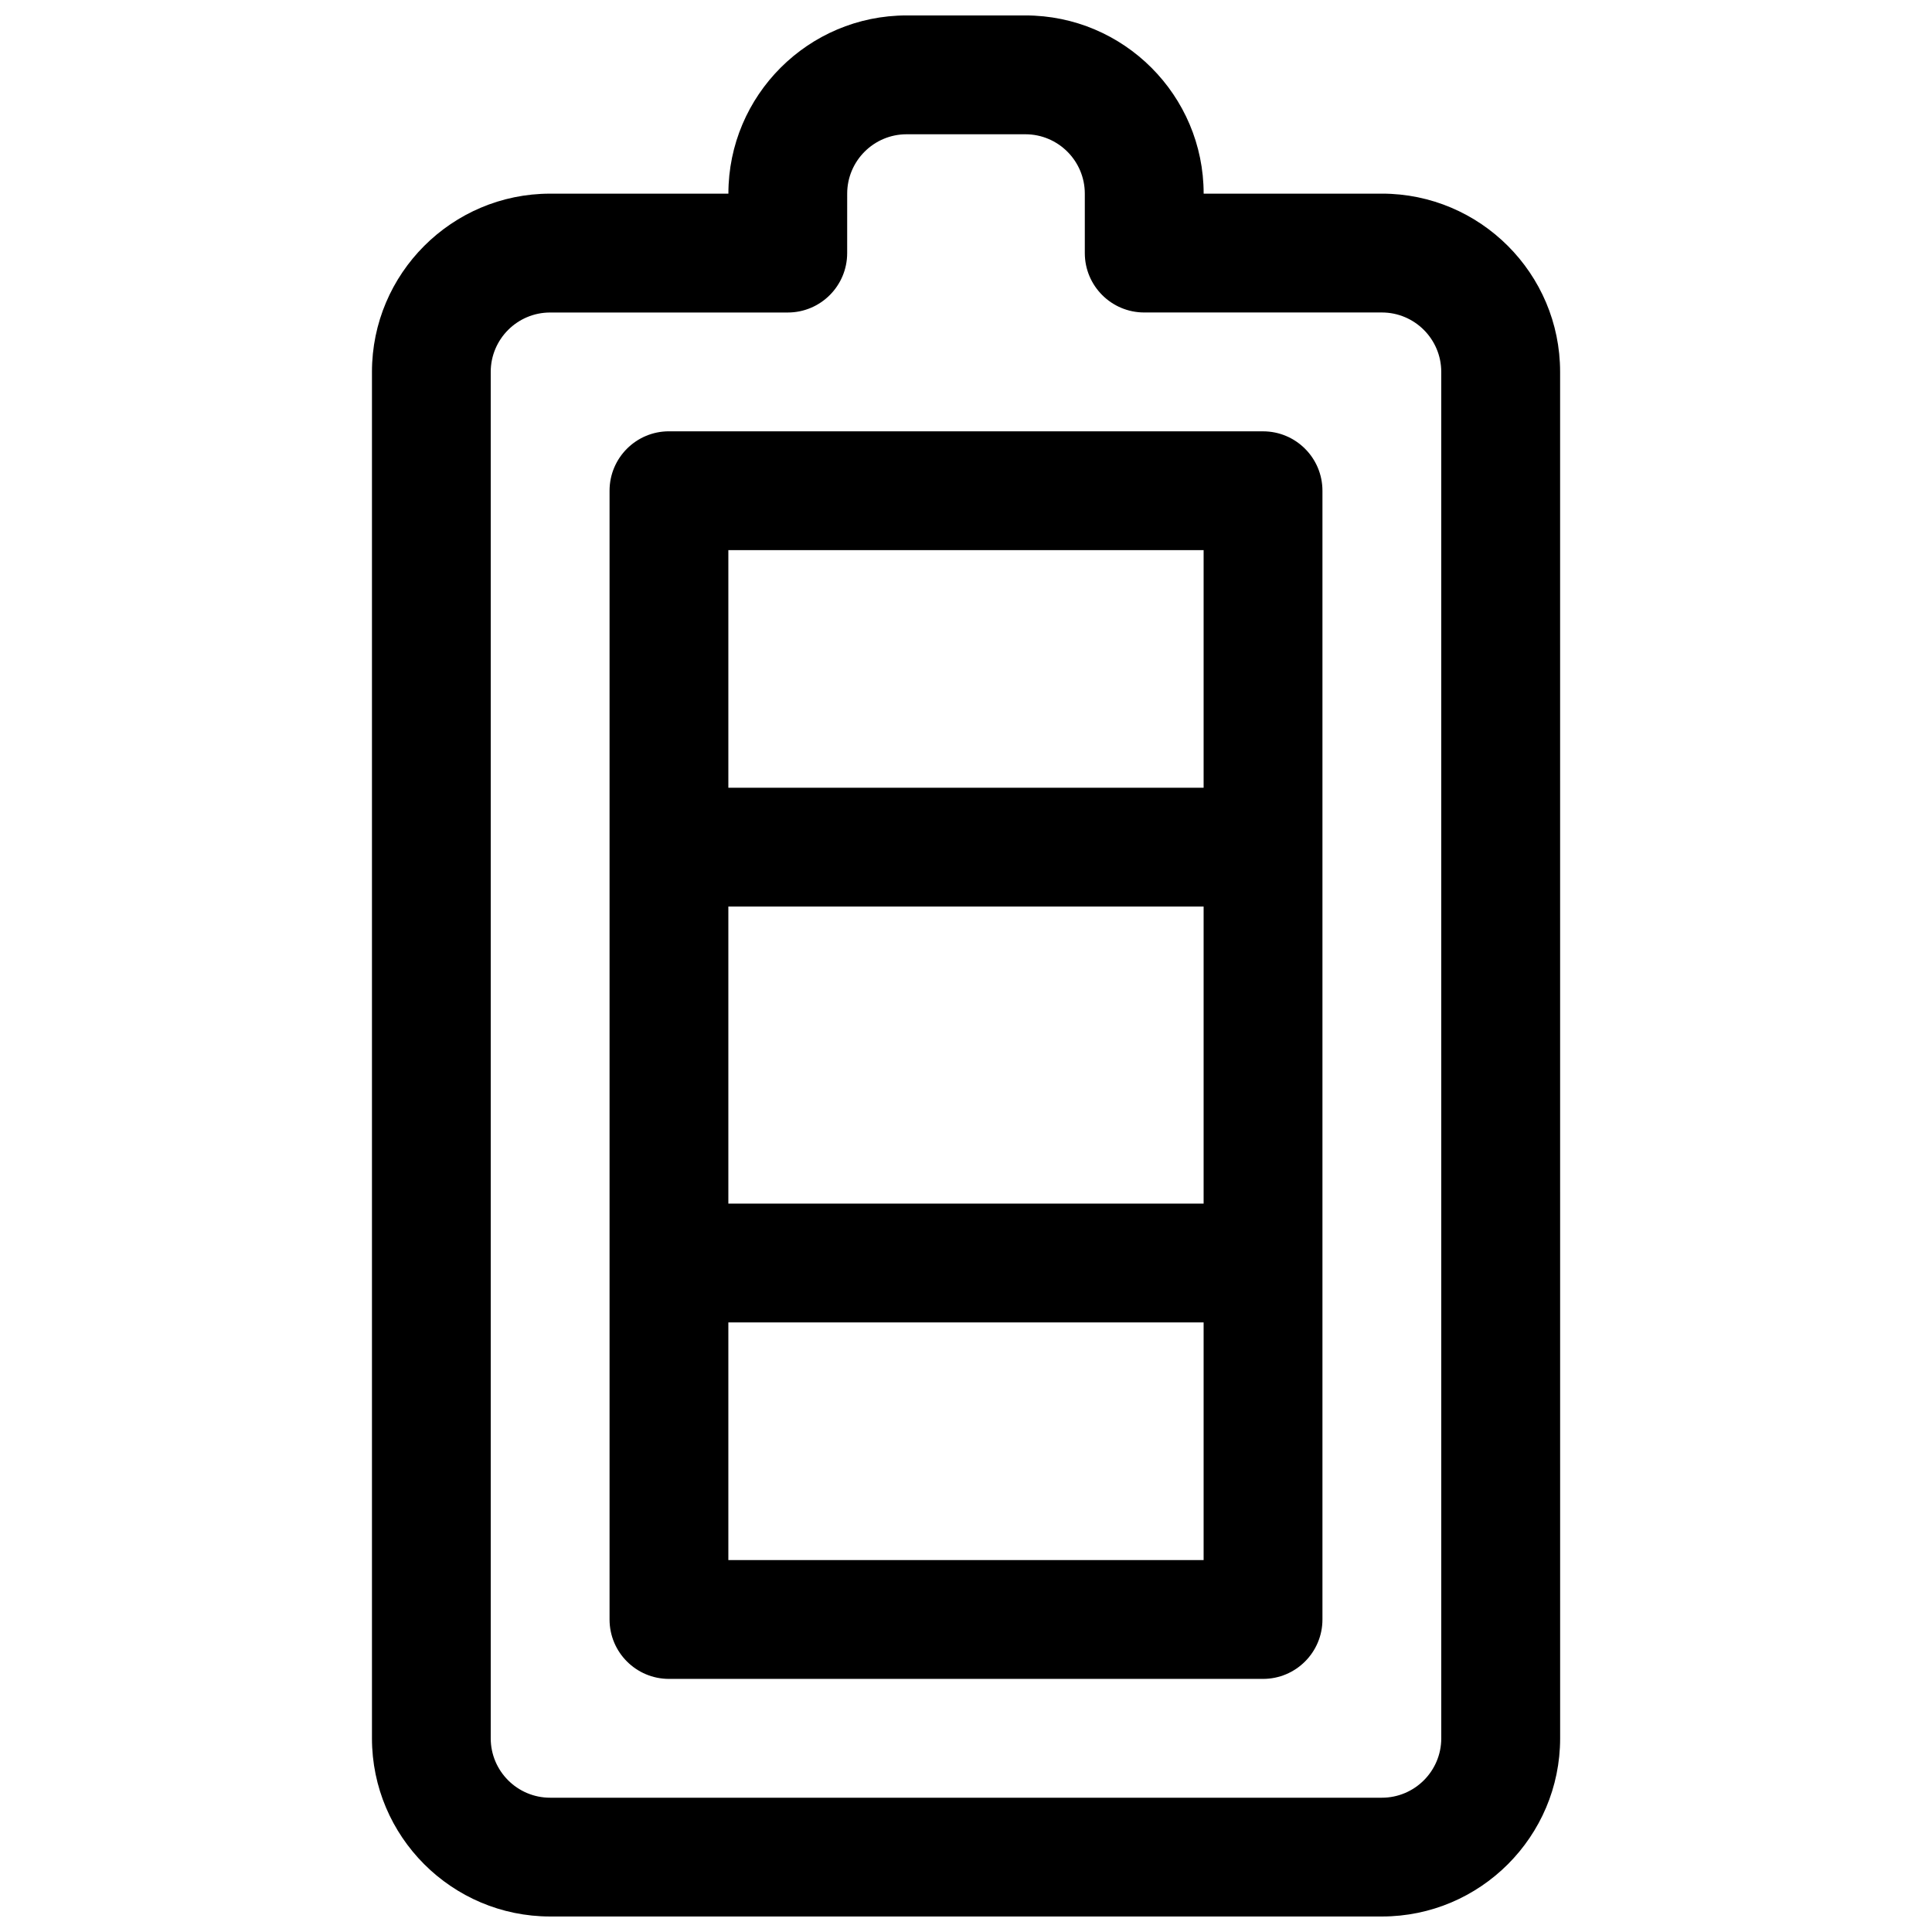 <?xml version="1.0" encoding="UTF-8"?>
<!-- Uploaded to: ICON Repo, www.svgrepo.com, Generator: ICON Repo Mixer Tools -->
<svg width="800px" height="800px" version="1.1" viewBox="144 144 512 512" xmlns="http://www.w3.org/2000/svg">
 <defs>
  <clipPath id="a">
   <path d="m242 148.09h316v503.81h-316z"/>
  </clipPath>
 </defs>
 <g clip-path="url(#a)">
  <path d="m510.21 195.32h-47.23c0-26.047-21.184-47.23-47.23-47.23h-31.488c-26.047 0-47.23 21.184-47.23 47.23h-47.23c-26.047 0-47.23 21.184-47.23 47.23v362.11c0 26.047 21.184 47.23 47.23 47.23h220.42c26.047 0 47.23-21.184 47.23-47.23l-0.008-362.11c0-26.051-21.184-47.234-47.23-47.234zm15.742 409.35c0 8.684-7.062 15.742-15.742 15.742h-220.42c-8.684 0-15.742-7.062-15.742-15.742v-362.11c0-8.684 7.062-15.742 15.742-15.742h62.977c8.691 0 15.742-7.055 15.742-15.742l0.004-15.75c0-8.684 7.062-15.742 15.742-15.742h31.488c8.684 0 15.742 7.062 15.742 15.742v15.742c0 8.691 7.055 15.742 15.742 15.742h62.977c8.684 0 15.742 7.062 15.742 15.742z"/>
 </g>
 <path d="m478.72 258.3h-157.44c-8.691 0-15.742 7.055-15.742 15.742v299.14c0 8.691 7.055 15.742 15.742 15.742h157.44c8.691 0 15.742-7.055 15.742-15.742v-299.13c0-8.691-7.051-15.746-15.742-15.746zm-141.7 125.95h125.95v78.719l-125.95 0.004zm0-94.465h125.95v62.977h-125.95zm125.95 267.65h-125.95v-62.977h125.95z"/>
</svg>